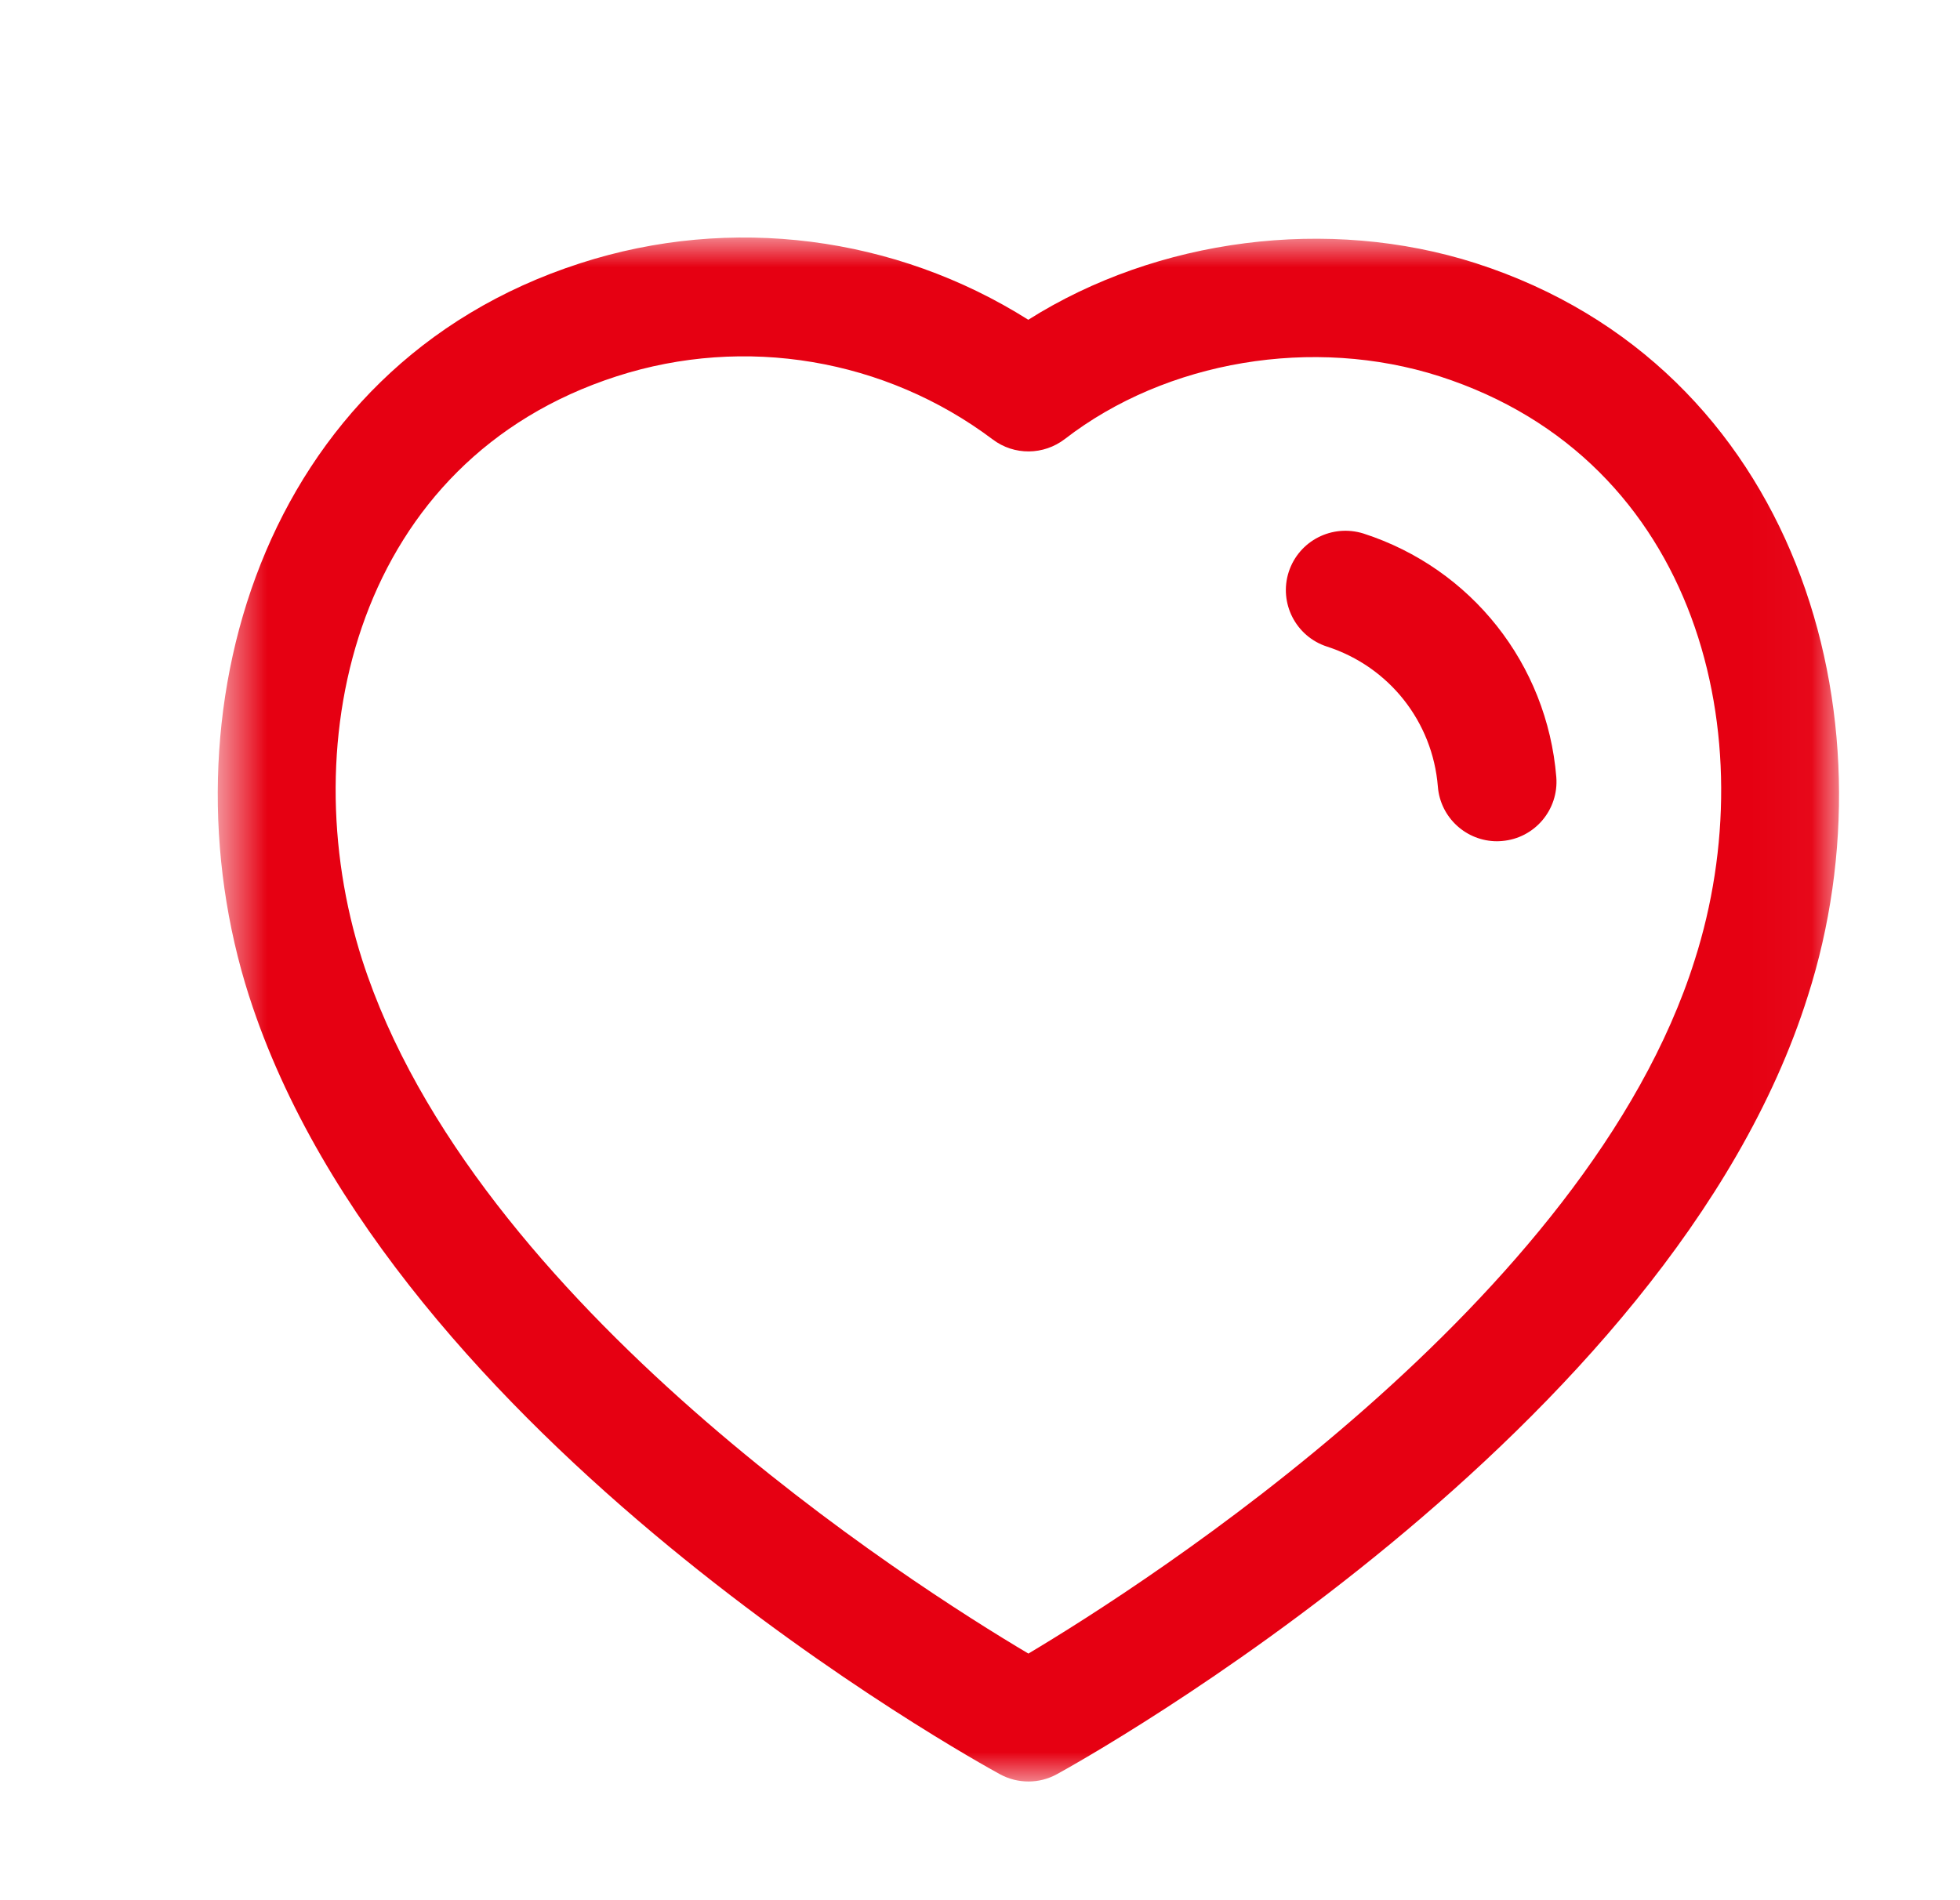 <svg width="33" height="32" viewBox="0 0 33 32" fill="none" xmlns="http://www.w3.org/2000/svg">
<g clip-path="url(#clip0_189_4844)">
<mask id="mask0_189_4844" style="mask-type:luminance" maskUnits="userSpaceOnUse" x="3" y="3" width="28" height="28">
<path fill-rule="evenodd" clip-rule="evenodd" d="M3.667 4H30.963V30.001H3.667V4Z" fill="white"/>
</mask>
<g mask="url(#mask0_189_4844)">
<path fill-rule="evenodd" clip-rule="evenodd" d="M6.098 16.164C7.967 21.98 15.353 26.683 17.315 27.847C19.285 26.671 26.723 21.916 28.533 16.169C29.721 12.455 28.618 7.749 24.237 6.337C22.114 5.656 19.638 6.071 17.929 7.393C17.571 7.668 17.075 7.673 16.715 7.401C14.905 6.04 12.539 5.641 10.383 6.337C6.009 7.748 4.91 12.453 6.098 16.164ZM17.317 30.001C17.151 30.001 16.987 29.961 16.838 29.88C16.421 29.652 6.59 24.233 4.194 16.775C4.193 16.775 4.193 16.773 4.193 16.773C2.689 12.077 4.363 6.176 9.77 4.433C12.309 3.612 15.075 3.973 17.313 5.385C19.481 4.015 22.361 3.636 24.849 4.433C30.261 6.179 31.941 12.079 30.438 16.773C28.119 24.147 18.217 29.647 17.797 29.877C17.647 29.96 17.482 30.001 17.317 30.001Z" fill="#E60012"/>
</g>
<path fill-rule="evenodd" clip-rule="evenodd" d="M25.205 14.167C24.689 14.167 24.251 13.771 24.209 13.248C24.121 12.152 23.387 11.227 22.343 10.889C21.817 10.719 21.529 10.155 21.698 9.631C21.87 9.105 22.429 8.82 22.957 8.985C24.774 9.573 26.047 11.183 26.203 13.085C26.247 13.636 25.838 14.119 25.287 14.163C25.259 14.165 25.233 14.167 25.205 14.167Z" fill="#E60012"/>
</g>
<defs>
<clipPath id="clip0_189_4844">
<rect width="32" height="32" fill="white" transform="translate(0.5)"/>
</clipPath>
</defs>
</svg>
